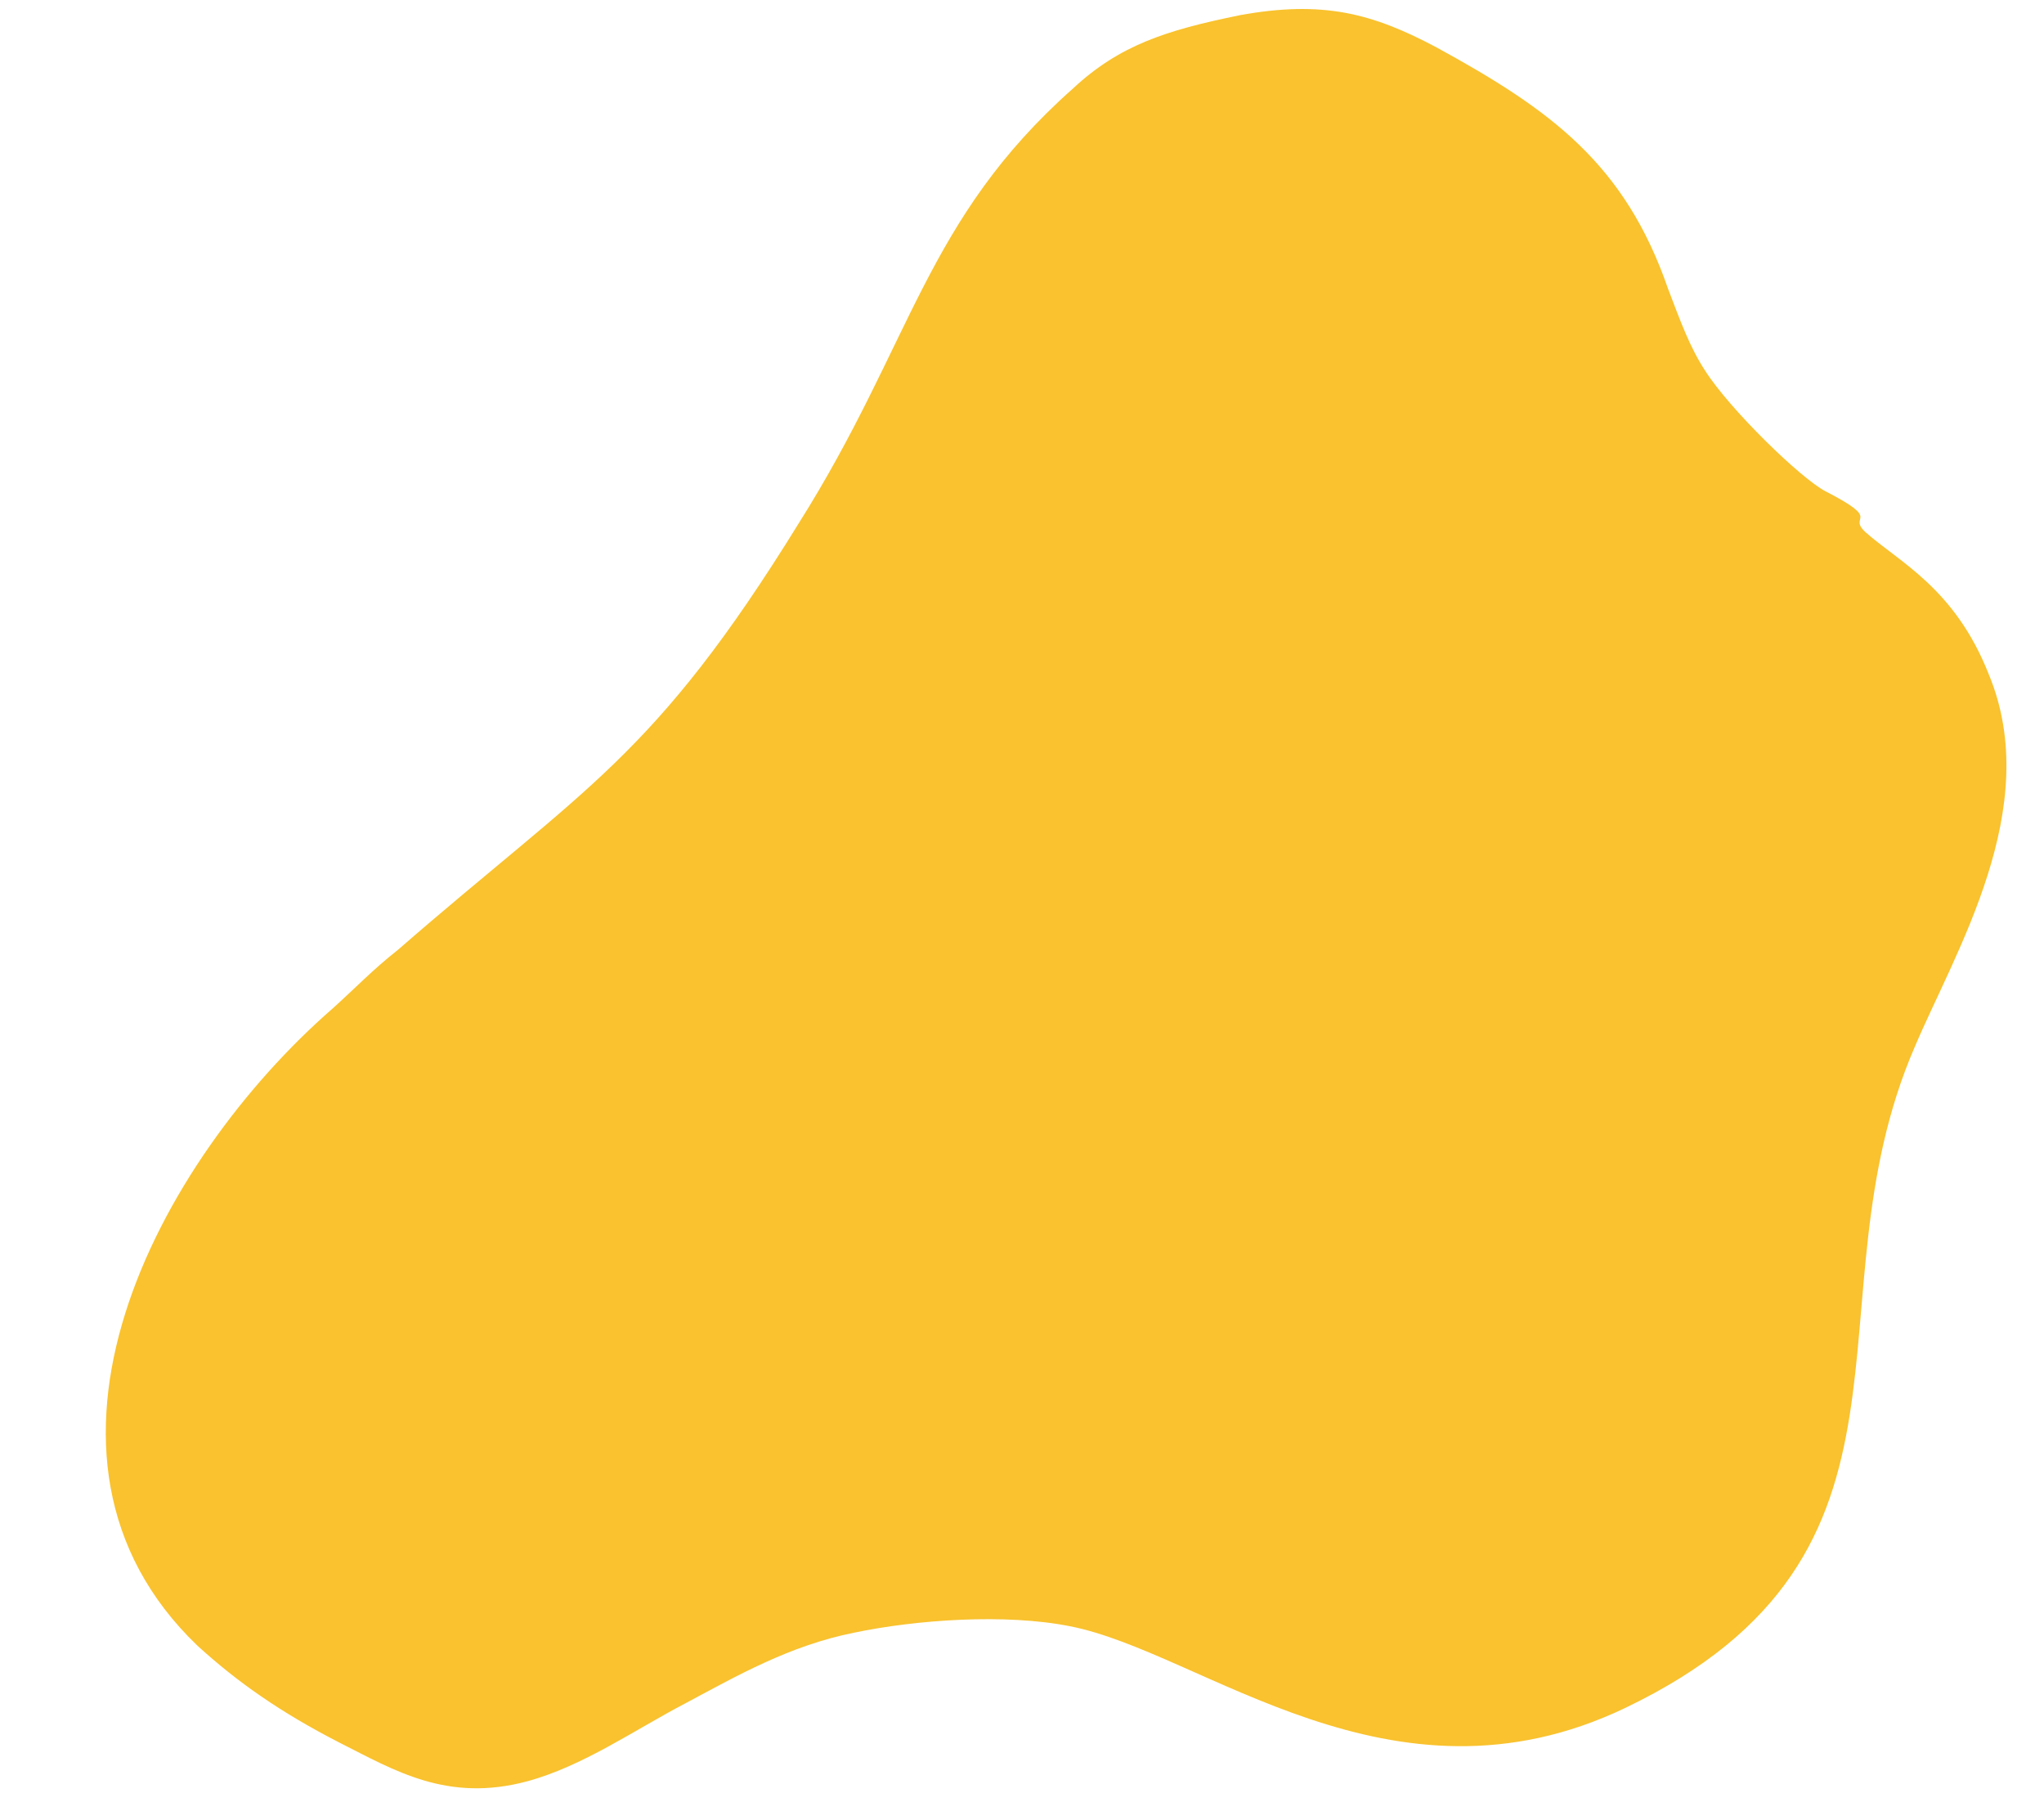 <?xml version="1.0" encoding="UTF-8" standalone="no"?><svg xmlns="http://www.w3.org/2000/svg" xmlns:xlink="http://www.w3.org/1999/xlink" clip-rule="evenodd" fill="#000000" fill-rule="evenodd" height="401.2" image-rendering="optimizeQuality" preserveAspectRatio="xMidYMid meet" shape-rendering="geometricPrecision" text-rendering="geometricPrecision" version="1" viewBox="-23.3 -2.0 450.6 401.2" width="450.6" zoomAndPan="magnify"><g id="change1_1"><path d="M249.94 1.37c-16.31,3.32 -26.51,6.65 -36.7,16.14 -32.63,28.96 -35.35,56.02 -60.49,95.9 -31.95,51.75 -46.9,57.92 -88.36,94.01 -5.44,4.27 -9.52,8.55 -14.27,12.82 -38.74,33.71 -73.41,98.75 -29.91,140.53 8.84,8.07 18.35,14.72 31.27,21.36 12.23,6.17 23.79,13.29 41.46,8.55 12.24,-3.32 23.79,-11.4 34.67,-17.09 11.56,-6.17 23.11,-12.82 37.38,-15.67 13.59,-2.85 33.31,-4.27 47.58,-1.42 29.23,5.7 70.69,42.73 122.35,18.04 71.37,-34.18 39.42,-89.26 63.89,-145.76 8.84,-20.89 28.55,-52.7 16.31,-82.14 -7.48,-18.99 -19.71,-24.69 -27.19,-31.34 -4.08,-3.8 4.08,-2.37 -8.84,-9.02 -5.44,-2.85 -21.07,-18.04 -26.51,-26.59 -3.4,-5.22 -5.44,-10.92 -8.16,-18.04 -9.52,-27.54 -25.83,-39.41 -50.98,-53.17 -14.27,-7.6 -25.15,-10.45 -43.5,-7.12z" fill="#f9c22e"/></g></svg>
